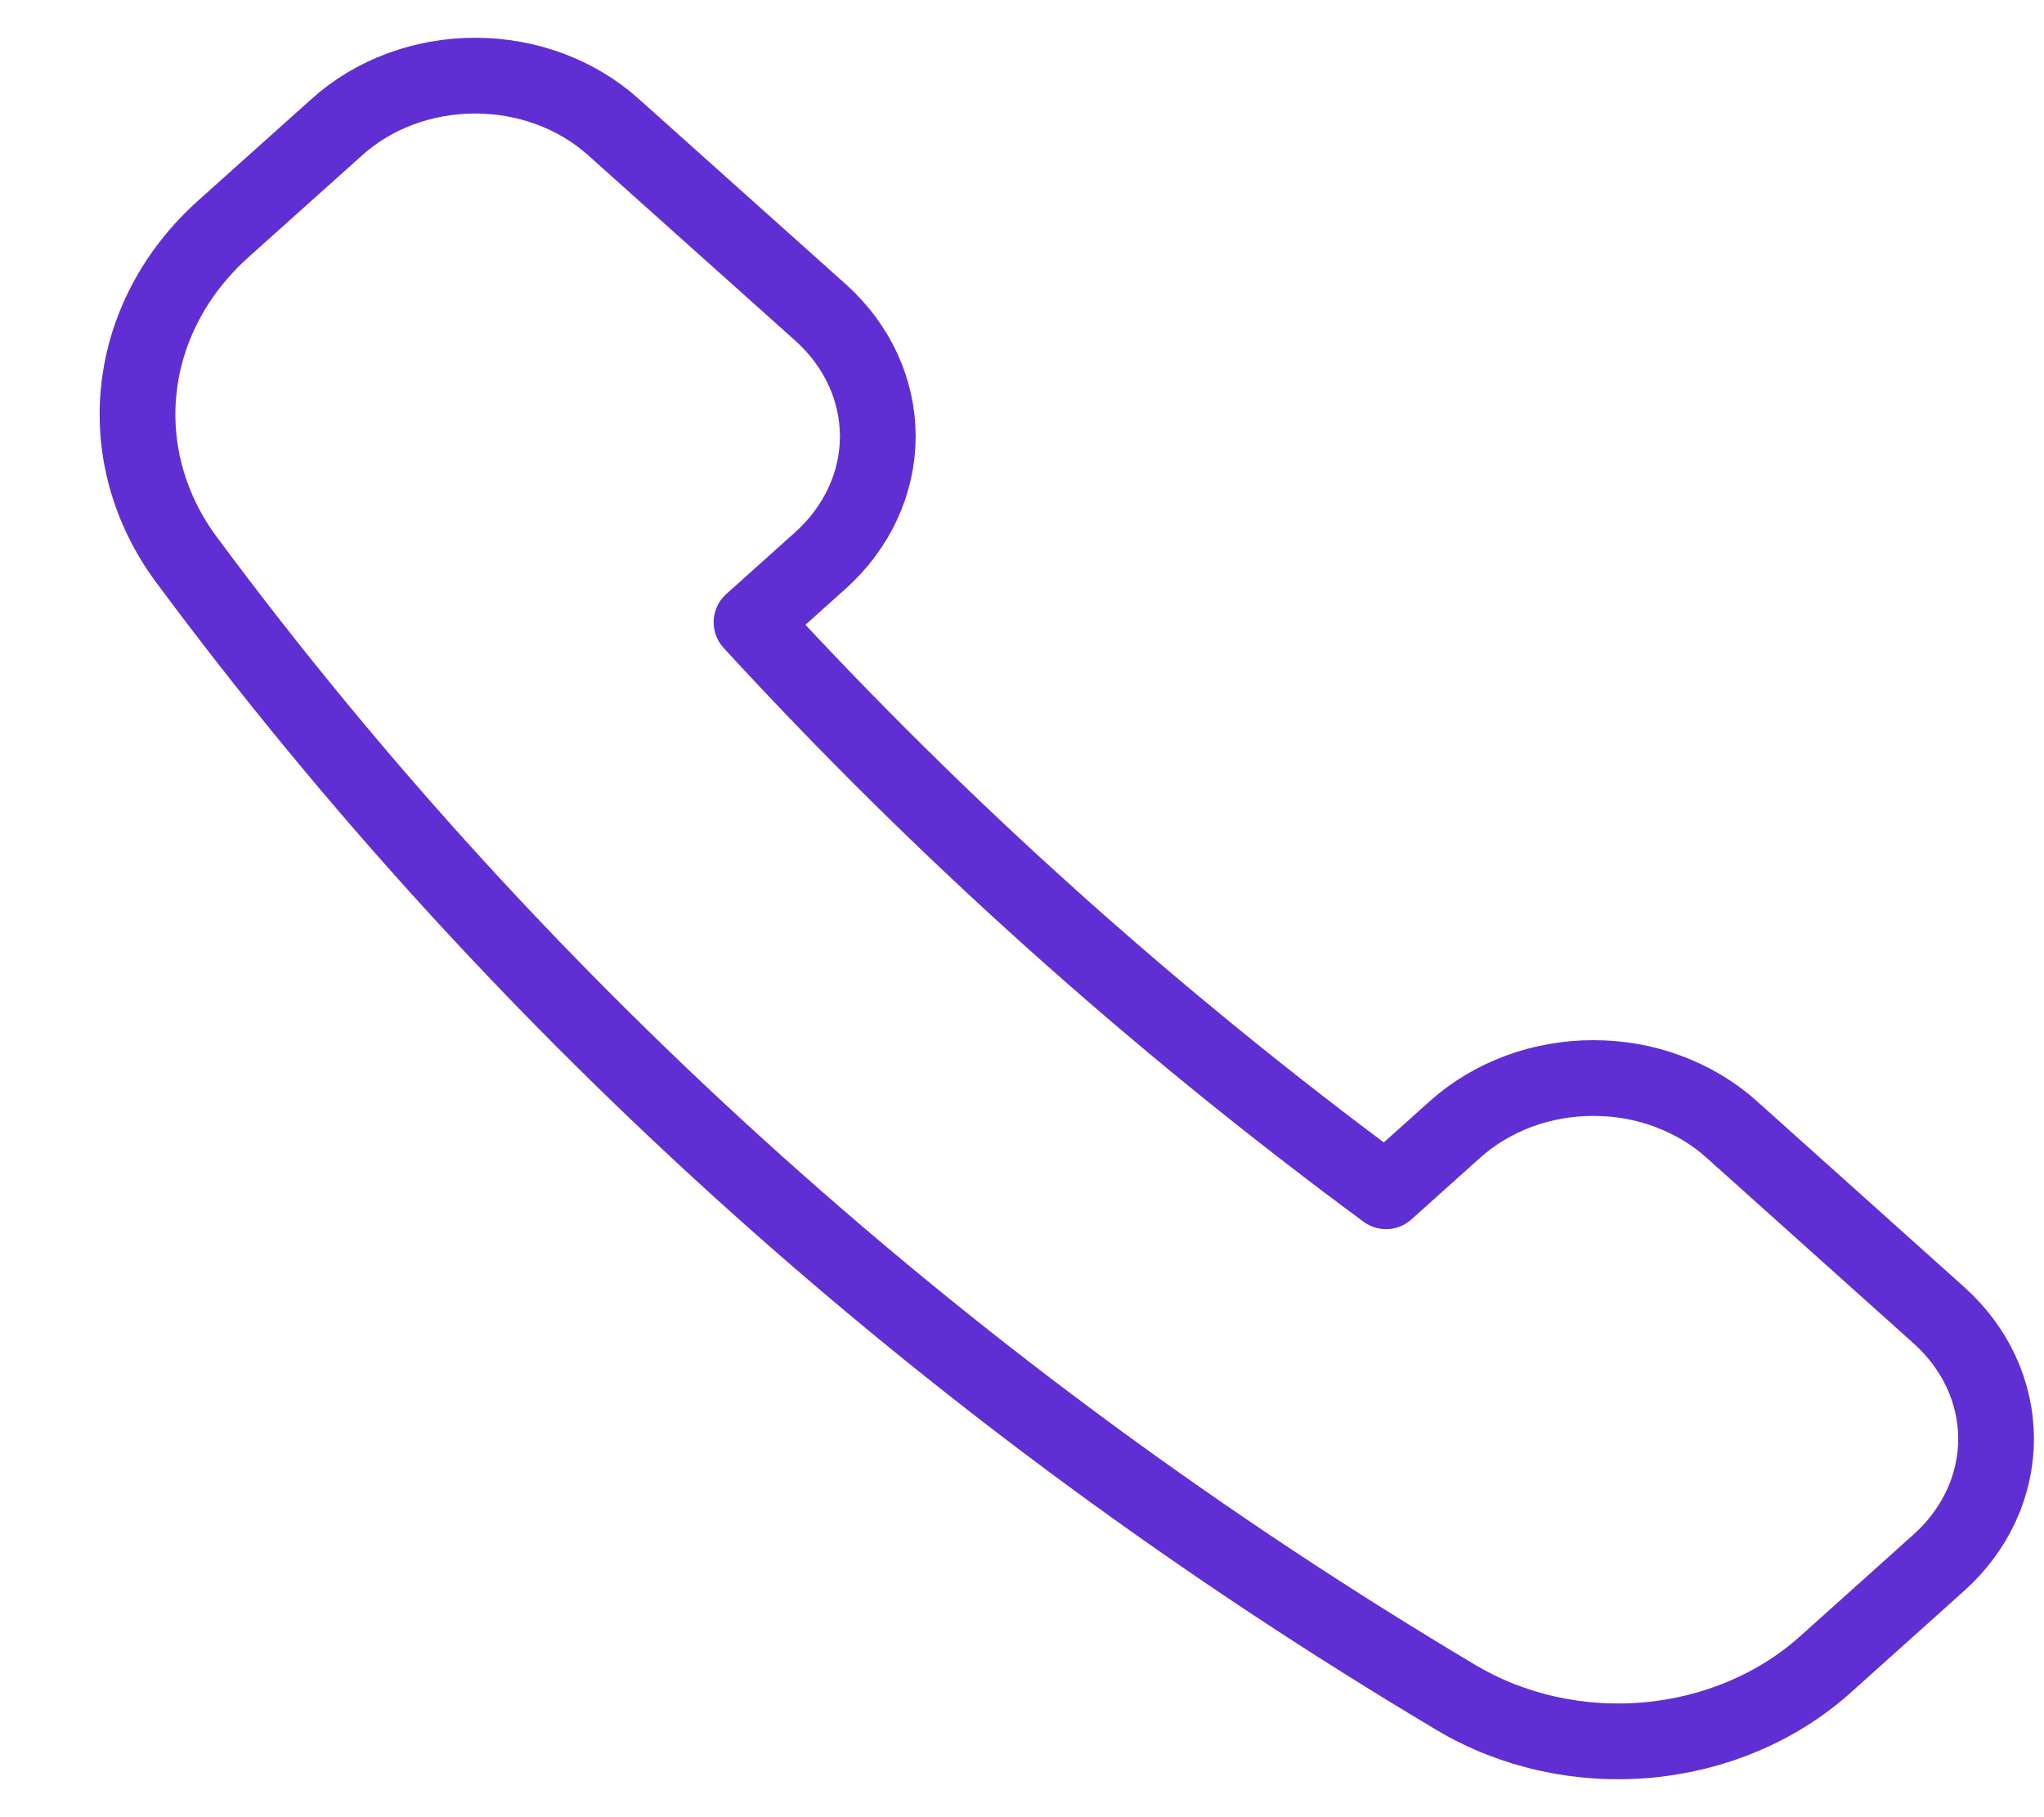 <svg width="18" height="16" viewBox="0 0 18 16" fill="none" xmlns="http://www.w3.org/2000/svg">
<path d="M7.227 4.933C7.549 4.643 7.73 4.251 7.73 3.842C7.73 3.433 7.549 3.041 7.227 2.752L5.401 1.118C5.078 0.828 4.641 0.666 4.184 0.666C3.728 0.666 3.29 0.828 2.968 1.118L1.967 2.015C1.546 2.392 1.283 2.887 1.224 3.418C1.164 3.948 1.312 4.481 1.64 4.925C4.587 8.9 8.389 12.308 12.825 14.948C13.321 15.243 13.915 15.374 14.507 15.321C15.098 15.268 15.652 15.034 16.073 14.657L17.073 13.76C17.233 13.617 17.36 13.447 17.447 13.259C17.533 13.072 17.578 12.872 17.578 12.669C17.578 12.467 17.533 12.266 17.447 12.079C17.36 11.892 17.233 11.722 17.073 11.579L15.248 9.943C15.089 9.8 14.899 9.687 14.69 9.609C14.482 9.531 14.258 9.492 14.032 9.492C13.806 9.492 13.582 9.531 13.373 9.609C13.164 9.687 12.975 9.8 12.815 9.943L12.206 10.489C10.167 8.985 8.296 7.307 6.618 5.479L7.227 4.933Z" stroke="#602FD4" stroke-width="0.667" stroke-linecap="round" stroke-linejoin="round"/>
</svg>
